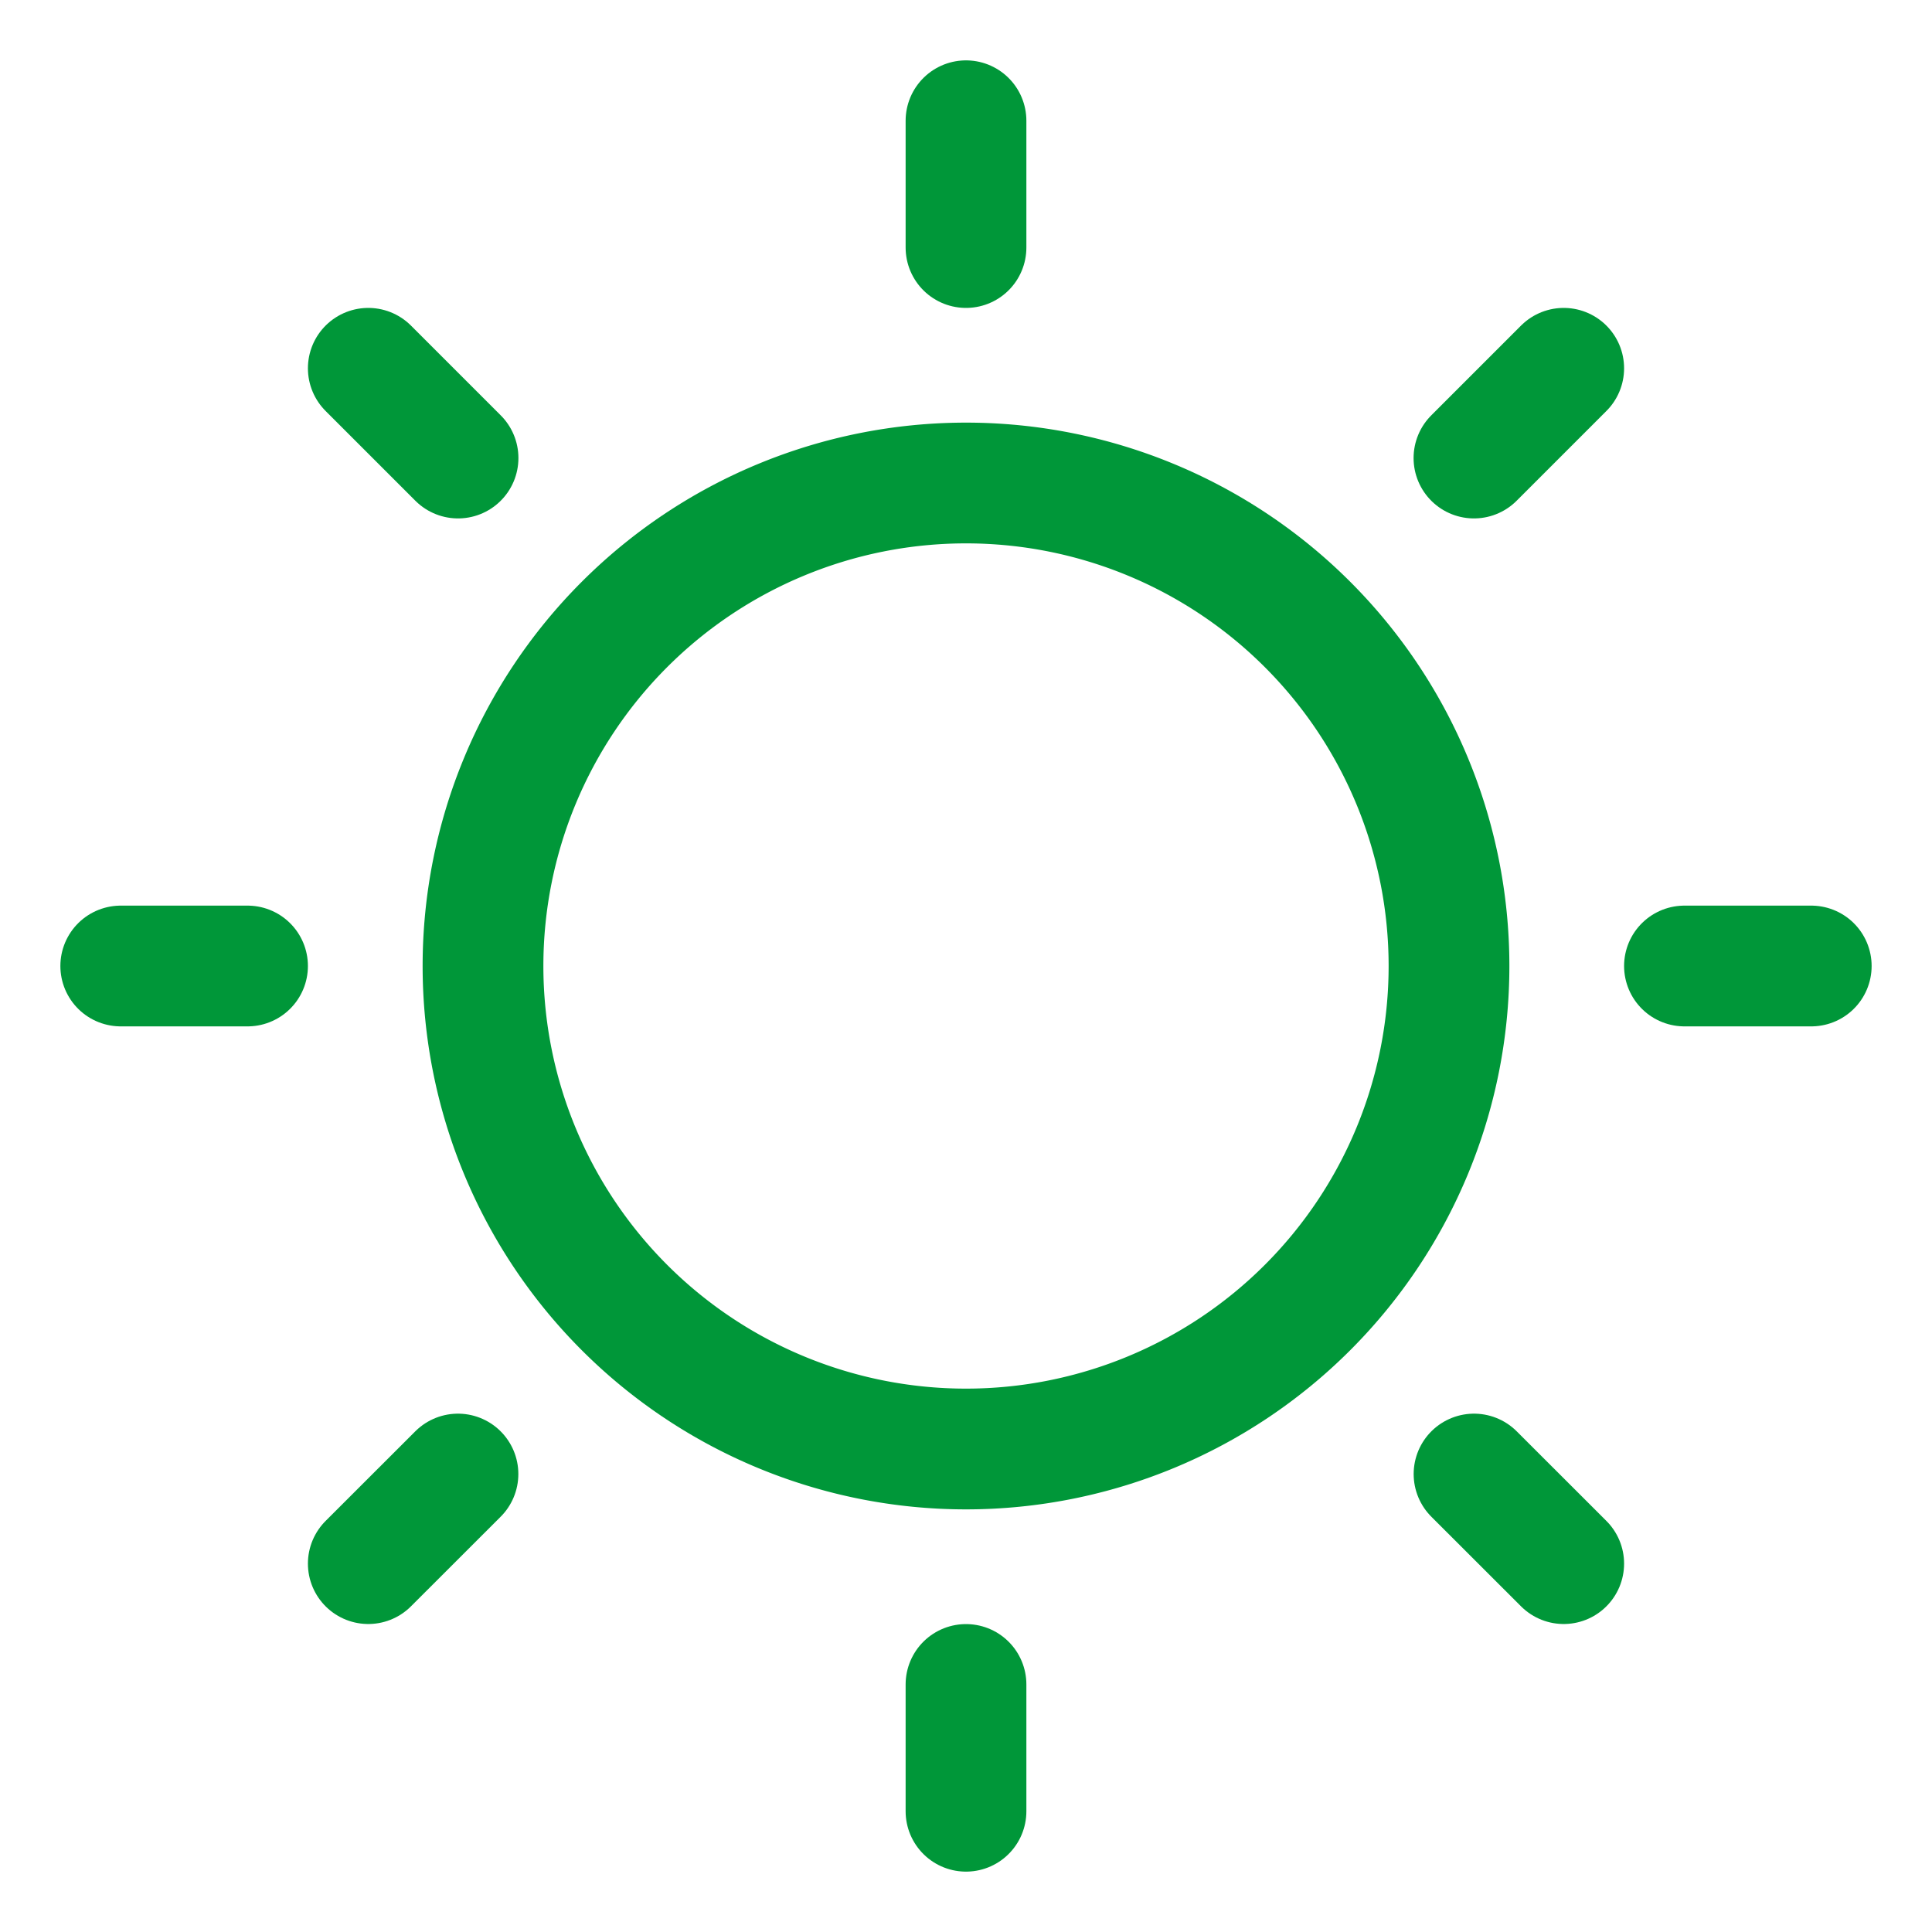<?xml version="1.0" encoding="UTF-8"?> <svg xmlns="http://www.w3.org/2000/svg" width="46" height="46" fill="none" stroke="#009739" stroke-linecap="round" stroke-linejoin="round" stroke-width="1.5" viewBox="0 0 24 24"><path d="M12 1.5v1.575"></path><path fill="#009739" fill-rule="evenodd" stroke="none" d="M19.425 4.575 18.31 5.69l1.114-1.114Z" clip-rule="evenodd"></path><path d="M19.425 4.575 18.31 5.69"></path><path d="M22.5 12h-1.575"></path><path fill="#009739" fill-rule="evenodd" stroke="none" d="m19.425 19.424-1.114-1.113 1.114 1.113Z" clip-rule="evenodd"></path><path d="m19.425 19.424-1.114-1.113"></path><path d="M12 22.5v-1.575"></path><path fill="#009739" fill-rule="evenodd" stroke="none" d="m4.575 19.424 1.114-1.113-1.114 1.113Z" clip-rule="evenodd"></path><path d="m4.575 19.424 1.114-1.113"></path><path d="M1.5 12h1.575"></path><path fill="#009739" fill-rule="evenodd" stroke="none" d="M4.575 4.575 5.69 5.69 4.575 4.575Z" clip-rule="evenodd"></path><path d="M4.575 4.575 5.69 5.69"></path><path d="M12 18a6 6 0 1 0 0-12 6 6 0 0 0 0 12Z"></path></svg> 